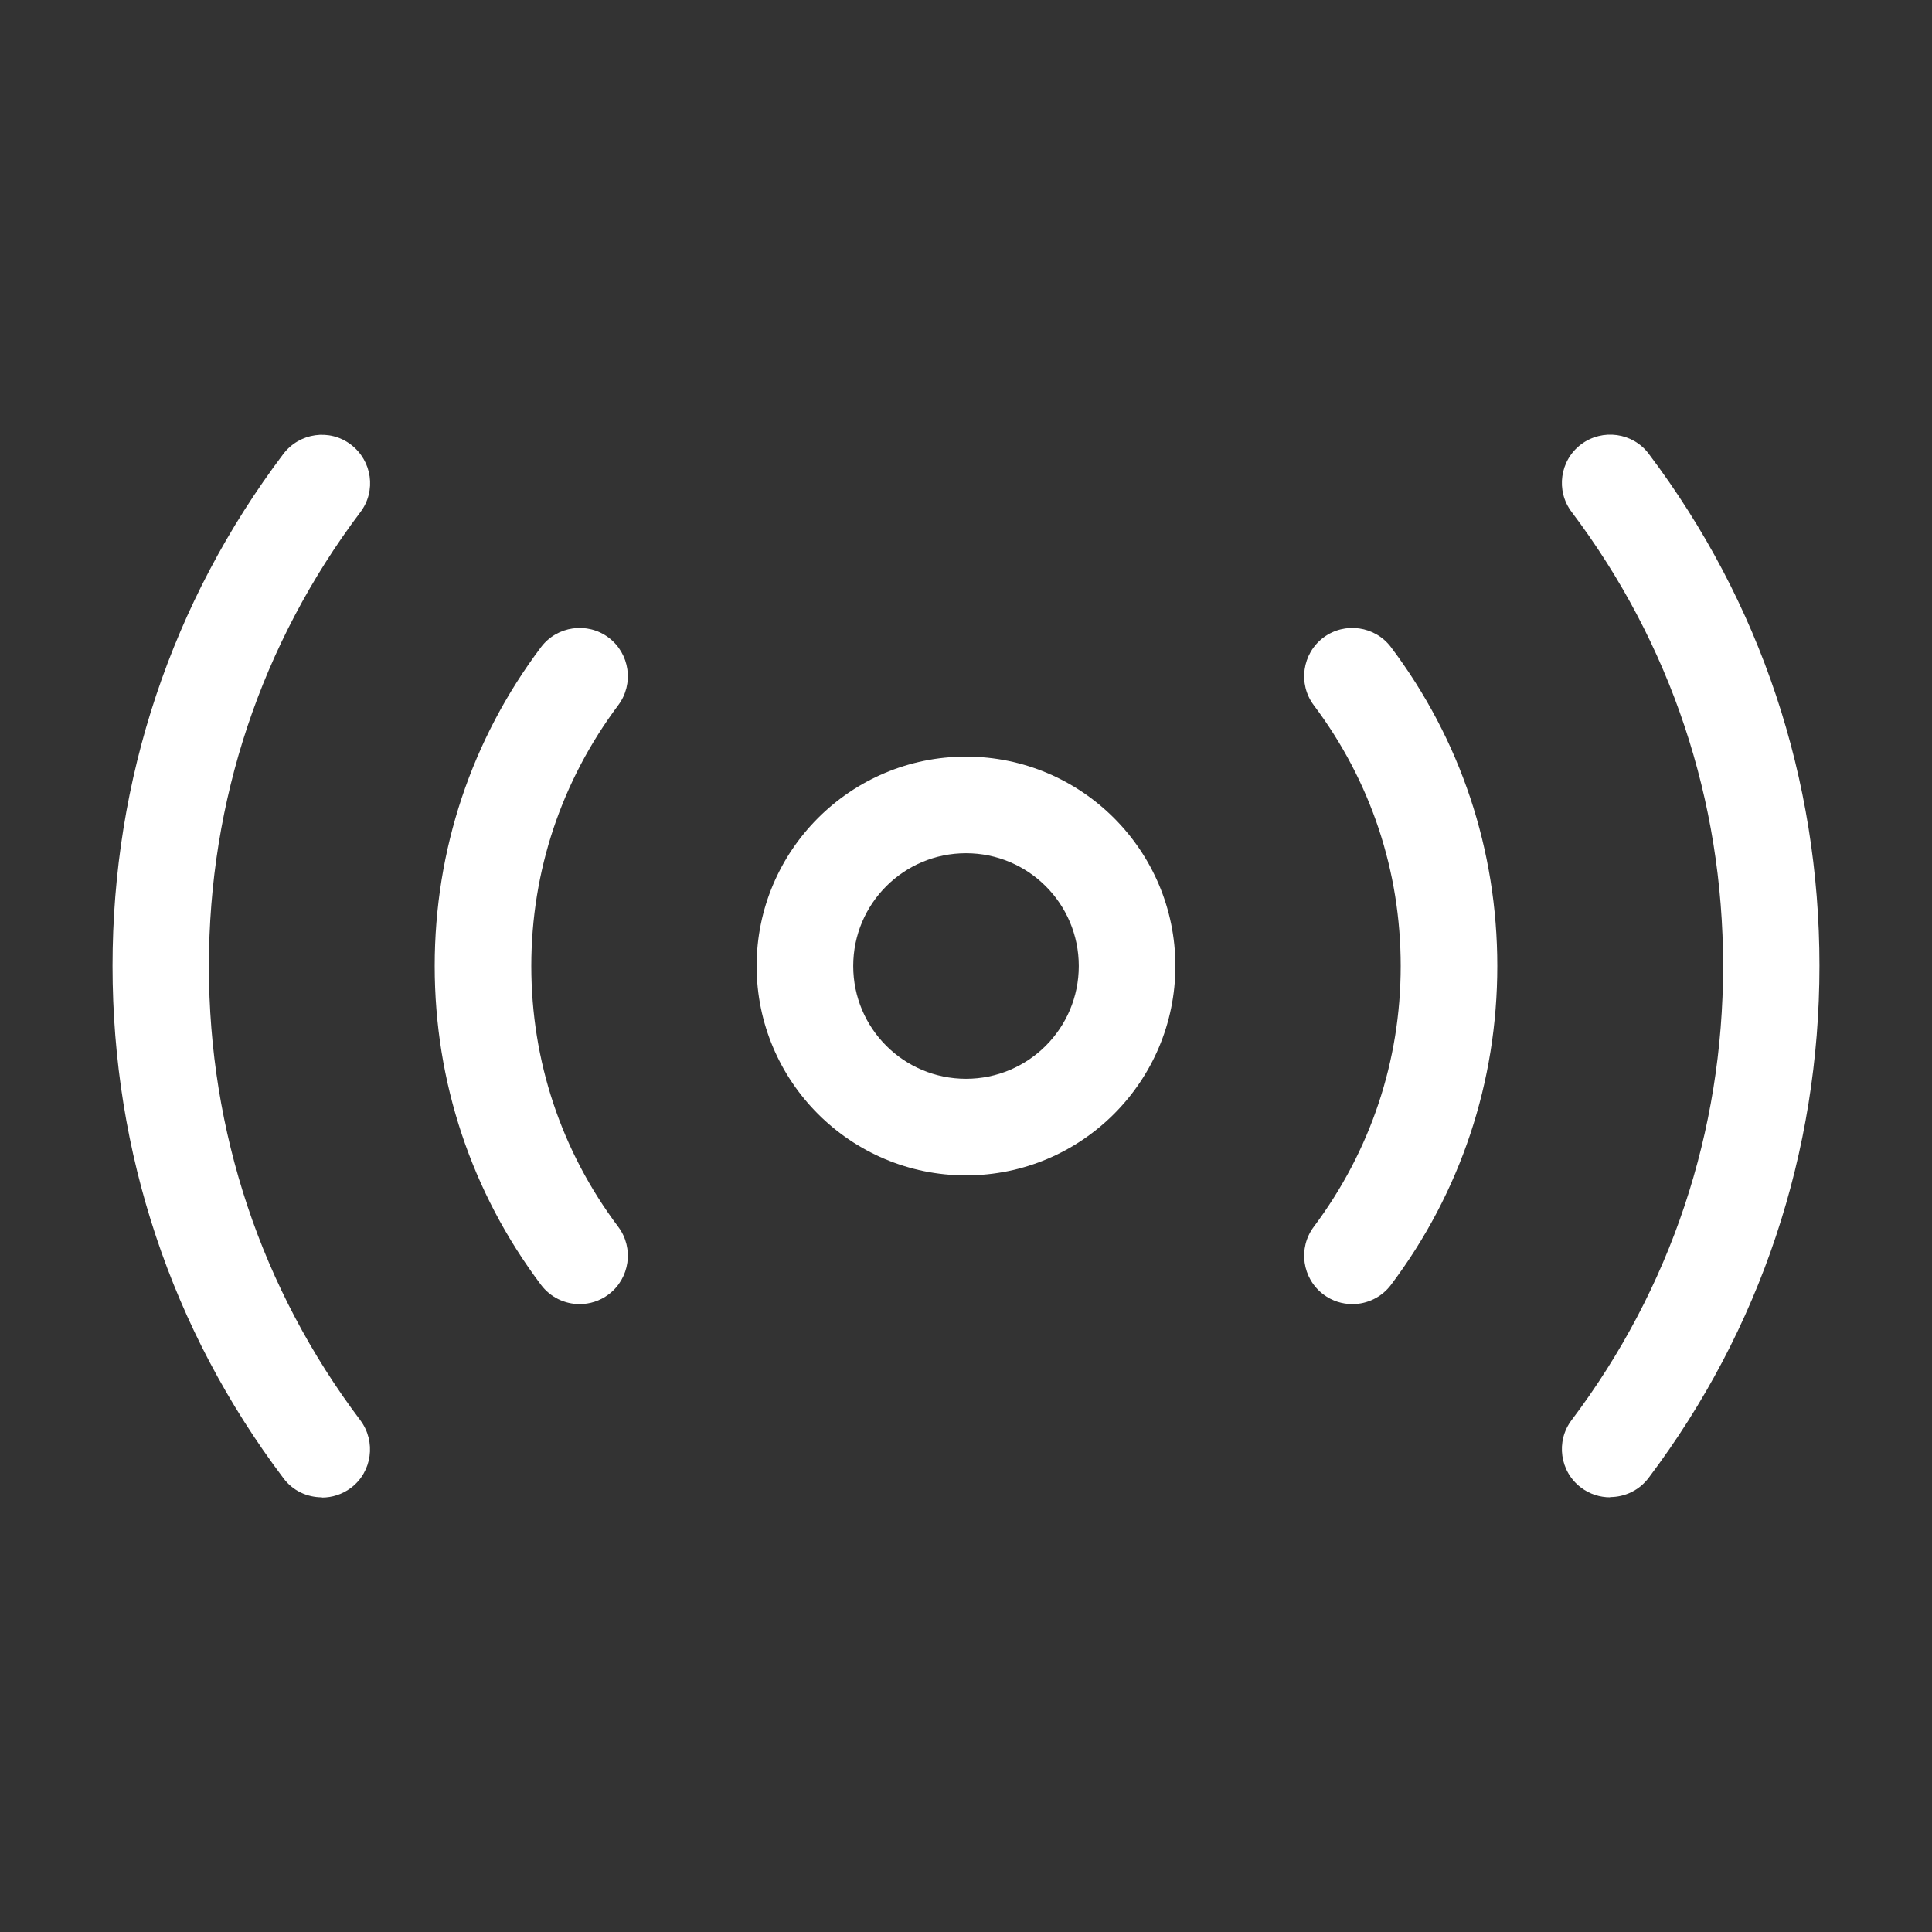 <?xml version="1.0" encoding="UTF-8"?>
<svg id="Layer_1" xmlns="http://www.w3.org/2000/svg" version="1.1" viewBox="0 0 800 800">
  <rect x="0" y="0" width="800" height="800" fill="#333333" stroke="none"/>
  <!-- Generator: Adobe Illustrator 29.3.0, SVG Export Plug-In . SVG Version: 2.1.0 Build 38)  -->
  <defs>
    <style>
      .st0 {
        fill: #fff;
      }
    </style>
  </defs>
  <path class="st0" d="M400,486.7c-47.8,0-86.7-38.9-86.7-86.7s38.9-86.7,86.7-86.7,86.7,38.9,86.7,86.7-38.9,86.7-86.7,86.7ZM400,353.3c-25.8,0-46.7,20.9-46.7,46.7s20.9,46.7,46.7,46.7,46.7-20.9,46.7-46.7-20.9-46.7-46.7-46.7Z"/>
  <path class="st0" d="M666.7,620c-4.2,0-8.4-1.3-12-4-8.8-6.6-10.6-19.2-3.9-28,41-54.4,62.7-119.4,62.7-188s-21.7-133.6-62.7-188c-6.7-8.8-4.9-21.4,3.9-28,8.8-6.6,21.4-4.9,28,3.9,46.3,61.4,70.7,134.7,70.7,212s-24.5,150.7-70.7,212c-3.9,5.2-9.9,8-16,8Z"/>
  <path class="st0" d="M133.3,620c-6.1,0-12.1-2.7-16-8-46.3-61.4-70.7-134.7-70.7-212s24.5-150.7,70.7-212c6.7-8.8,19.2-10.6,28-3.9,8.8,6.7,10.6,19.2,3.9,28-41,54.4-62.7,119.4-62.7,188s21.7,133.6,62.7,188c6.6,8.8,4.9,21.4-3.9,28-3.6,2.7-7.8,4-12,4Z"/>
  <path class="st0" d="M560,540c-4.2,0-8.4-1.3-12-4-8.8-6.6-10.6-19.2-4-28,23.5-31.4,36-68.7,36-108s-12.4-76.6-36-108c-6.6-8.8-4.8-21.4,4-28,8.8-6.6,21.4-4.8,28,4,28.8,38.3,44,84,44,132s-15.2,93.7-44,132c-3.9,5.2-9.9,8-16,8Z"/>
  <path class="st0" d="M240,540c-6.1,0-12.1-2.8-16-8-28.8-38.3-44-84-44-132s15.2-93.7,44-132c6.6-8.8,19.2-10.6,28-4,8.8,6.6,10.6,19.2,4,28-23.5,31.4-36,68.7-36,108s12.4,76.6,36,108c6.6,8.8,4.8,21.4-4,28-3.6,2.7-7.8,4-12,4Z"/>
</svg>